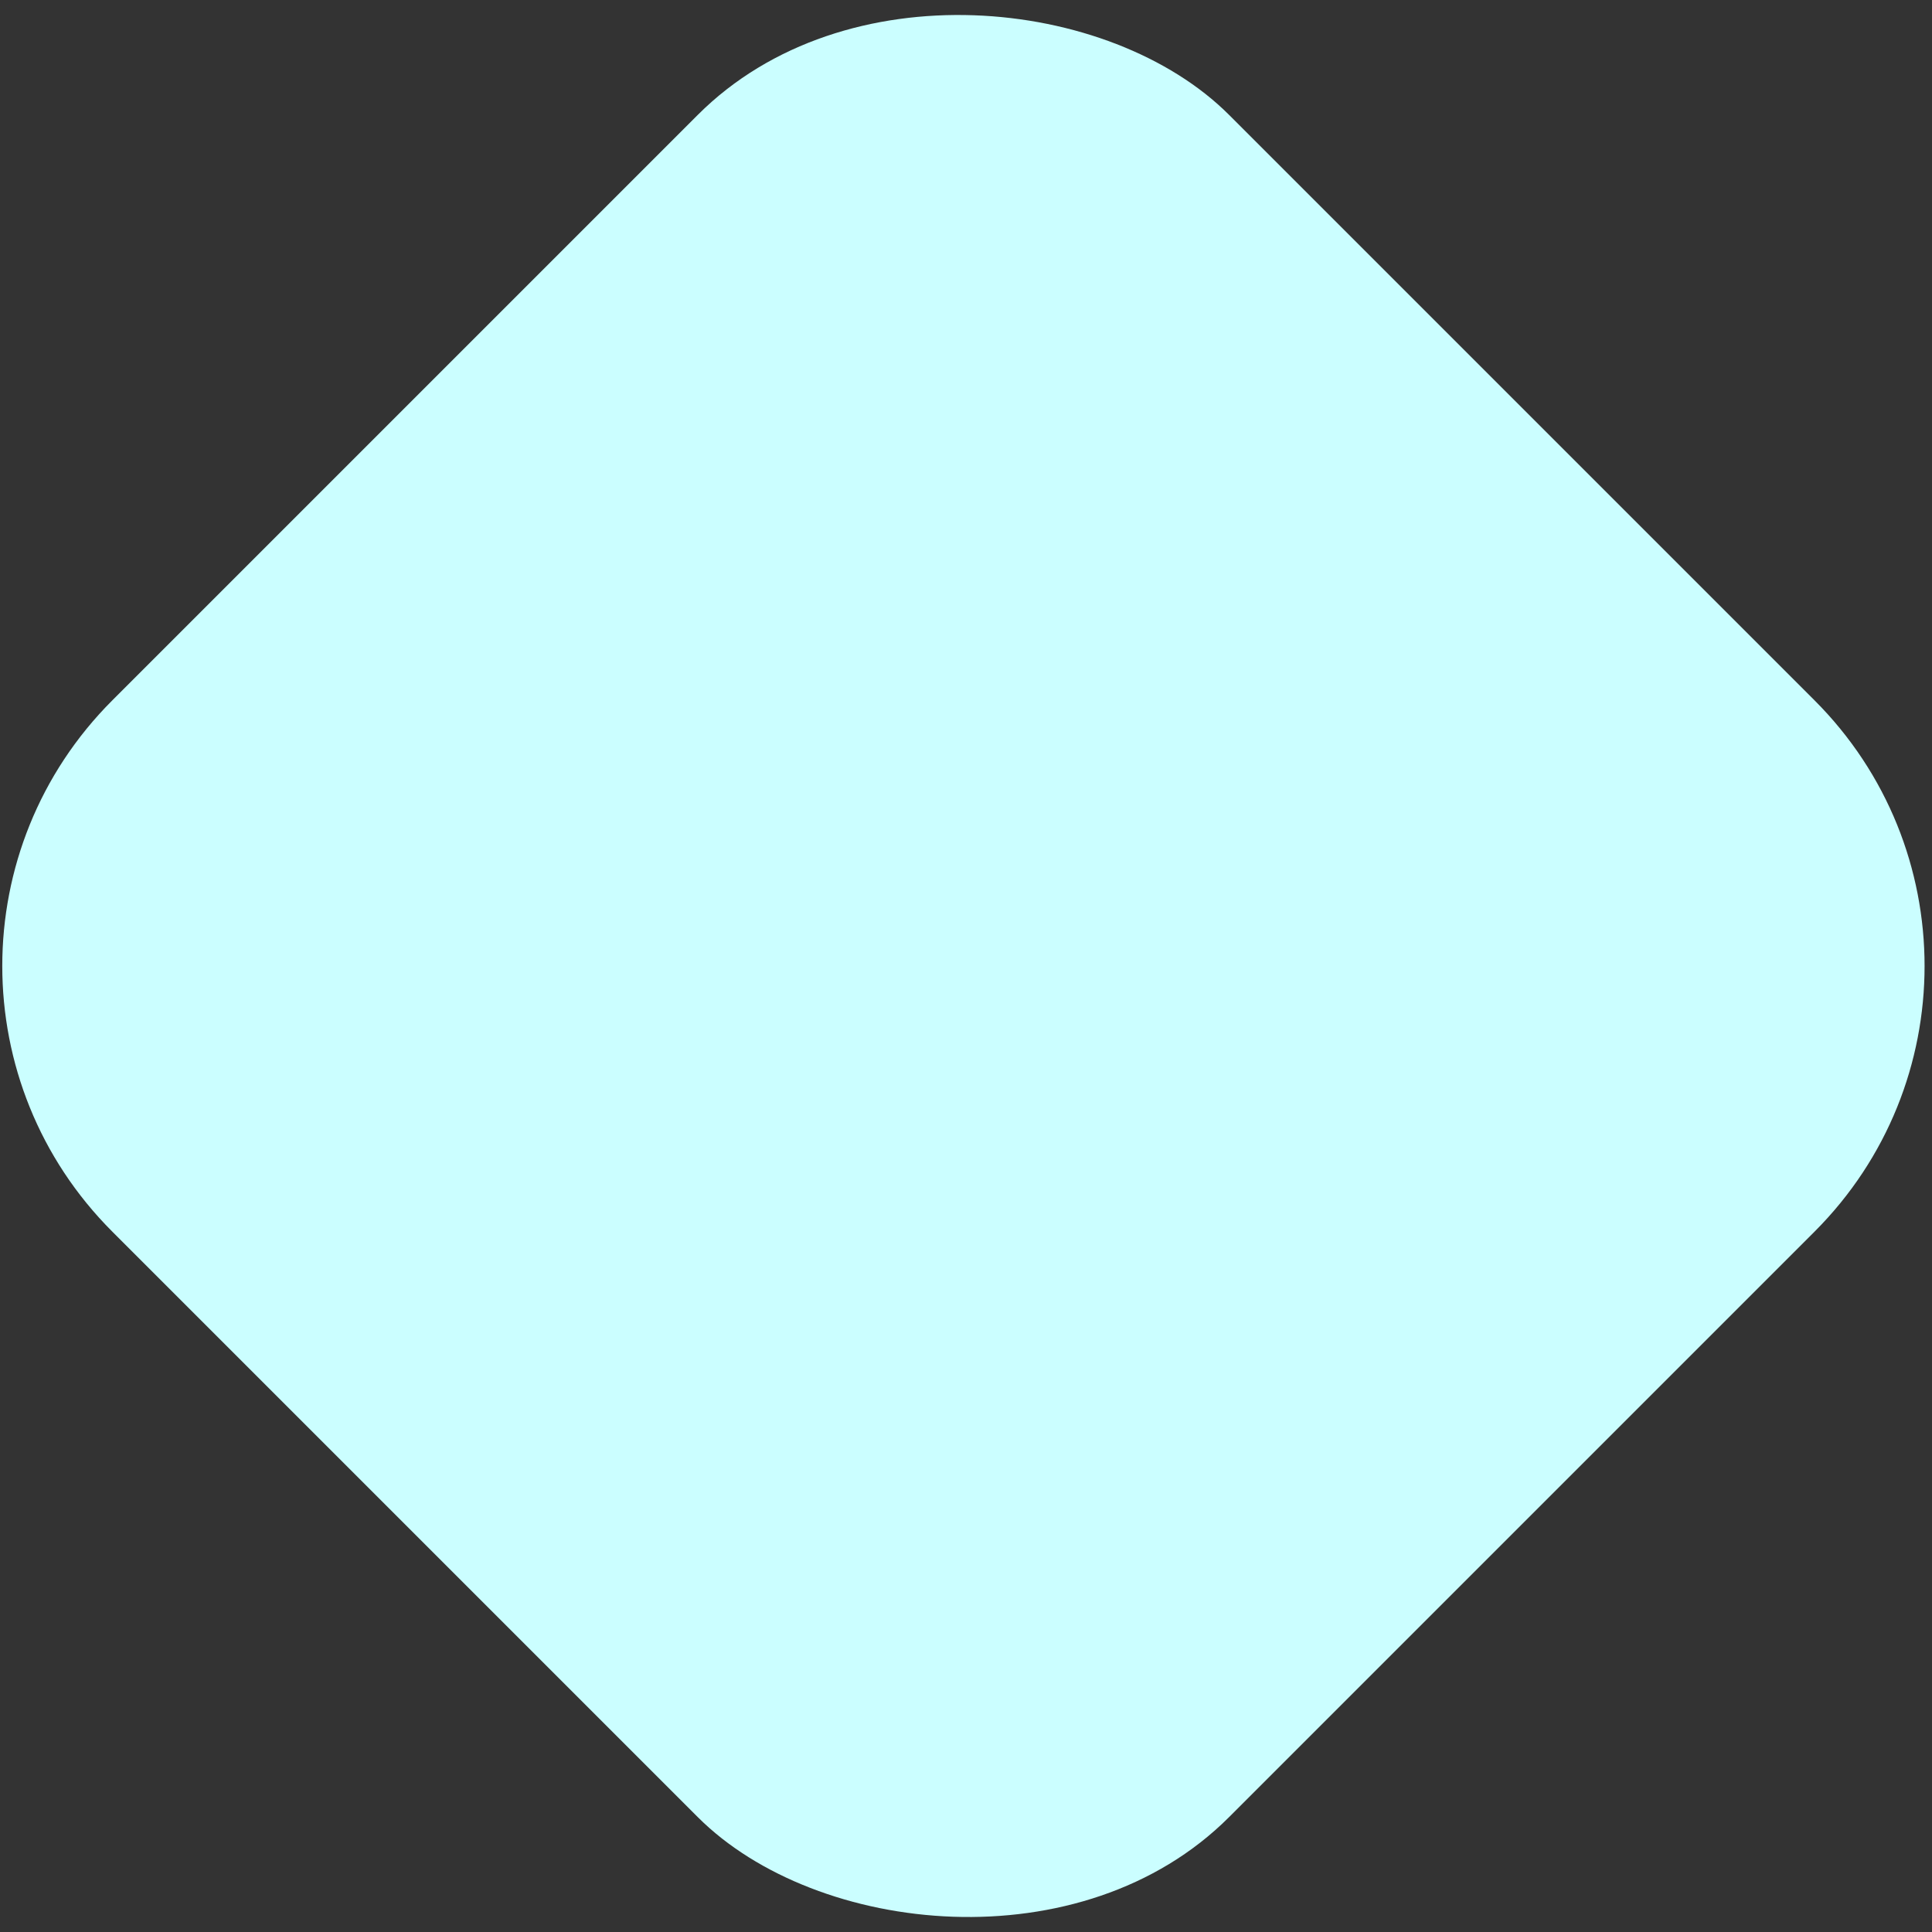 <?xml version="1.0" encoding="UTF-8"?> <svg xmlns="http://www.w3.org/2000/svg" width="252" height="252" viewBox="0 0 252 252" fill="none"><rect x="0" y="0" width="252" height="252" fill="#333333" stroke="none"/> <rect x="-20" y="126" width="206" height="206" rx="49" transform="rotate(-45 -20 126)" fill="#CBFEFF"></rect> </svg> 